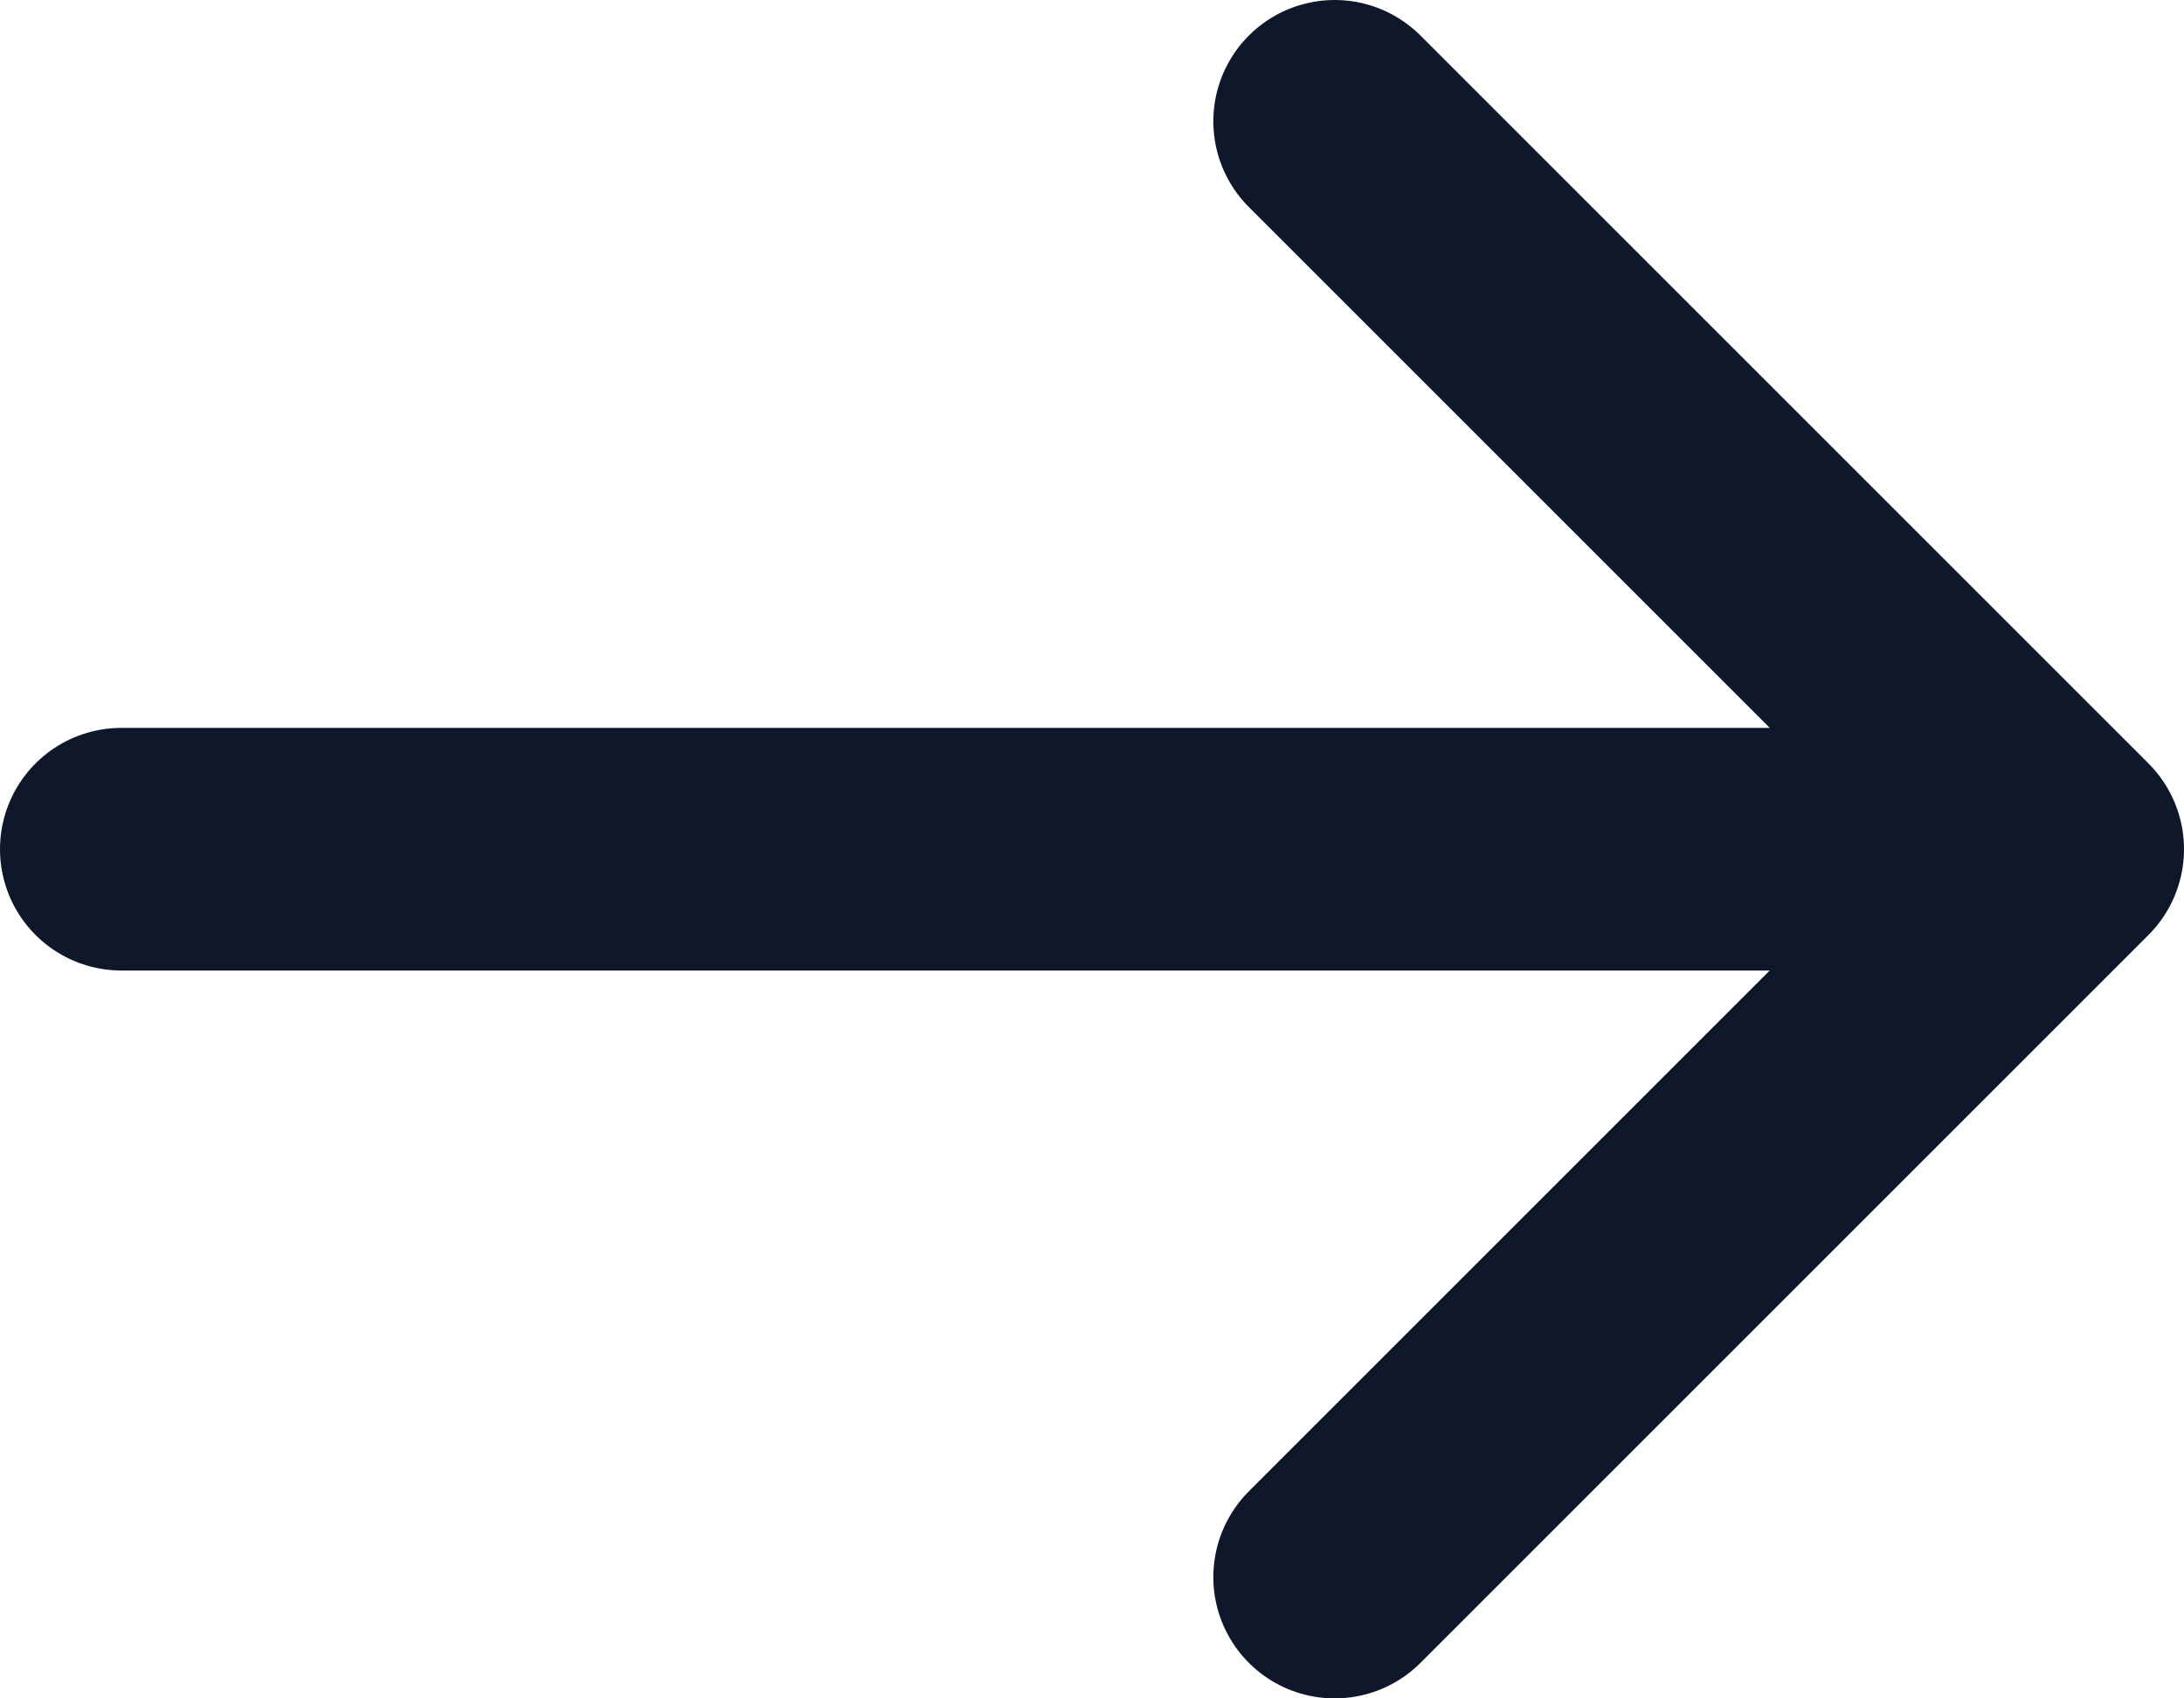 <svg width="18" height="14" viewBox="0 0 18 14" fill="none" xmlns="http://www.w3.org/2000/svg">
<path d="M1 7H17M17 7L11 1M17 7L11 13" stroke="#0F172A" stroke-width="2" stroke-linecap="round" stroke-linejoin="round"/>
</svg>
